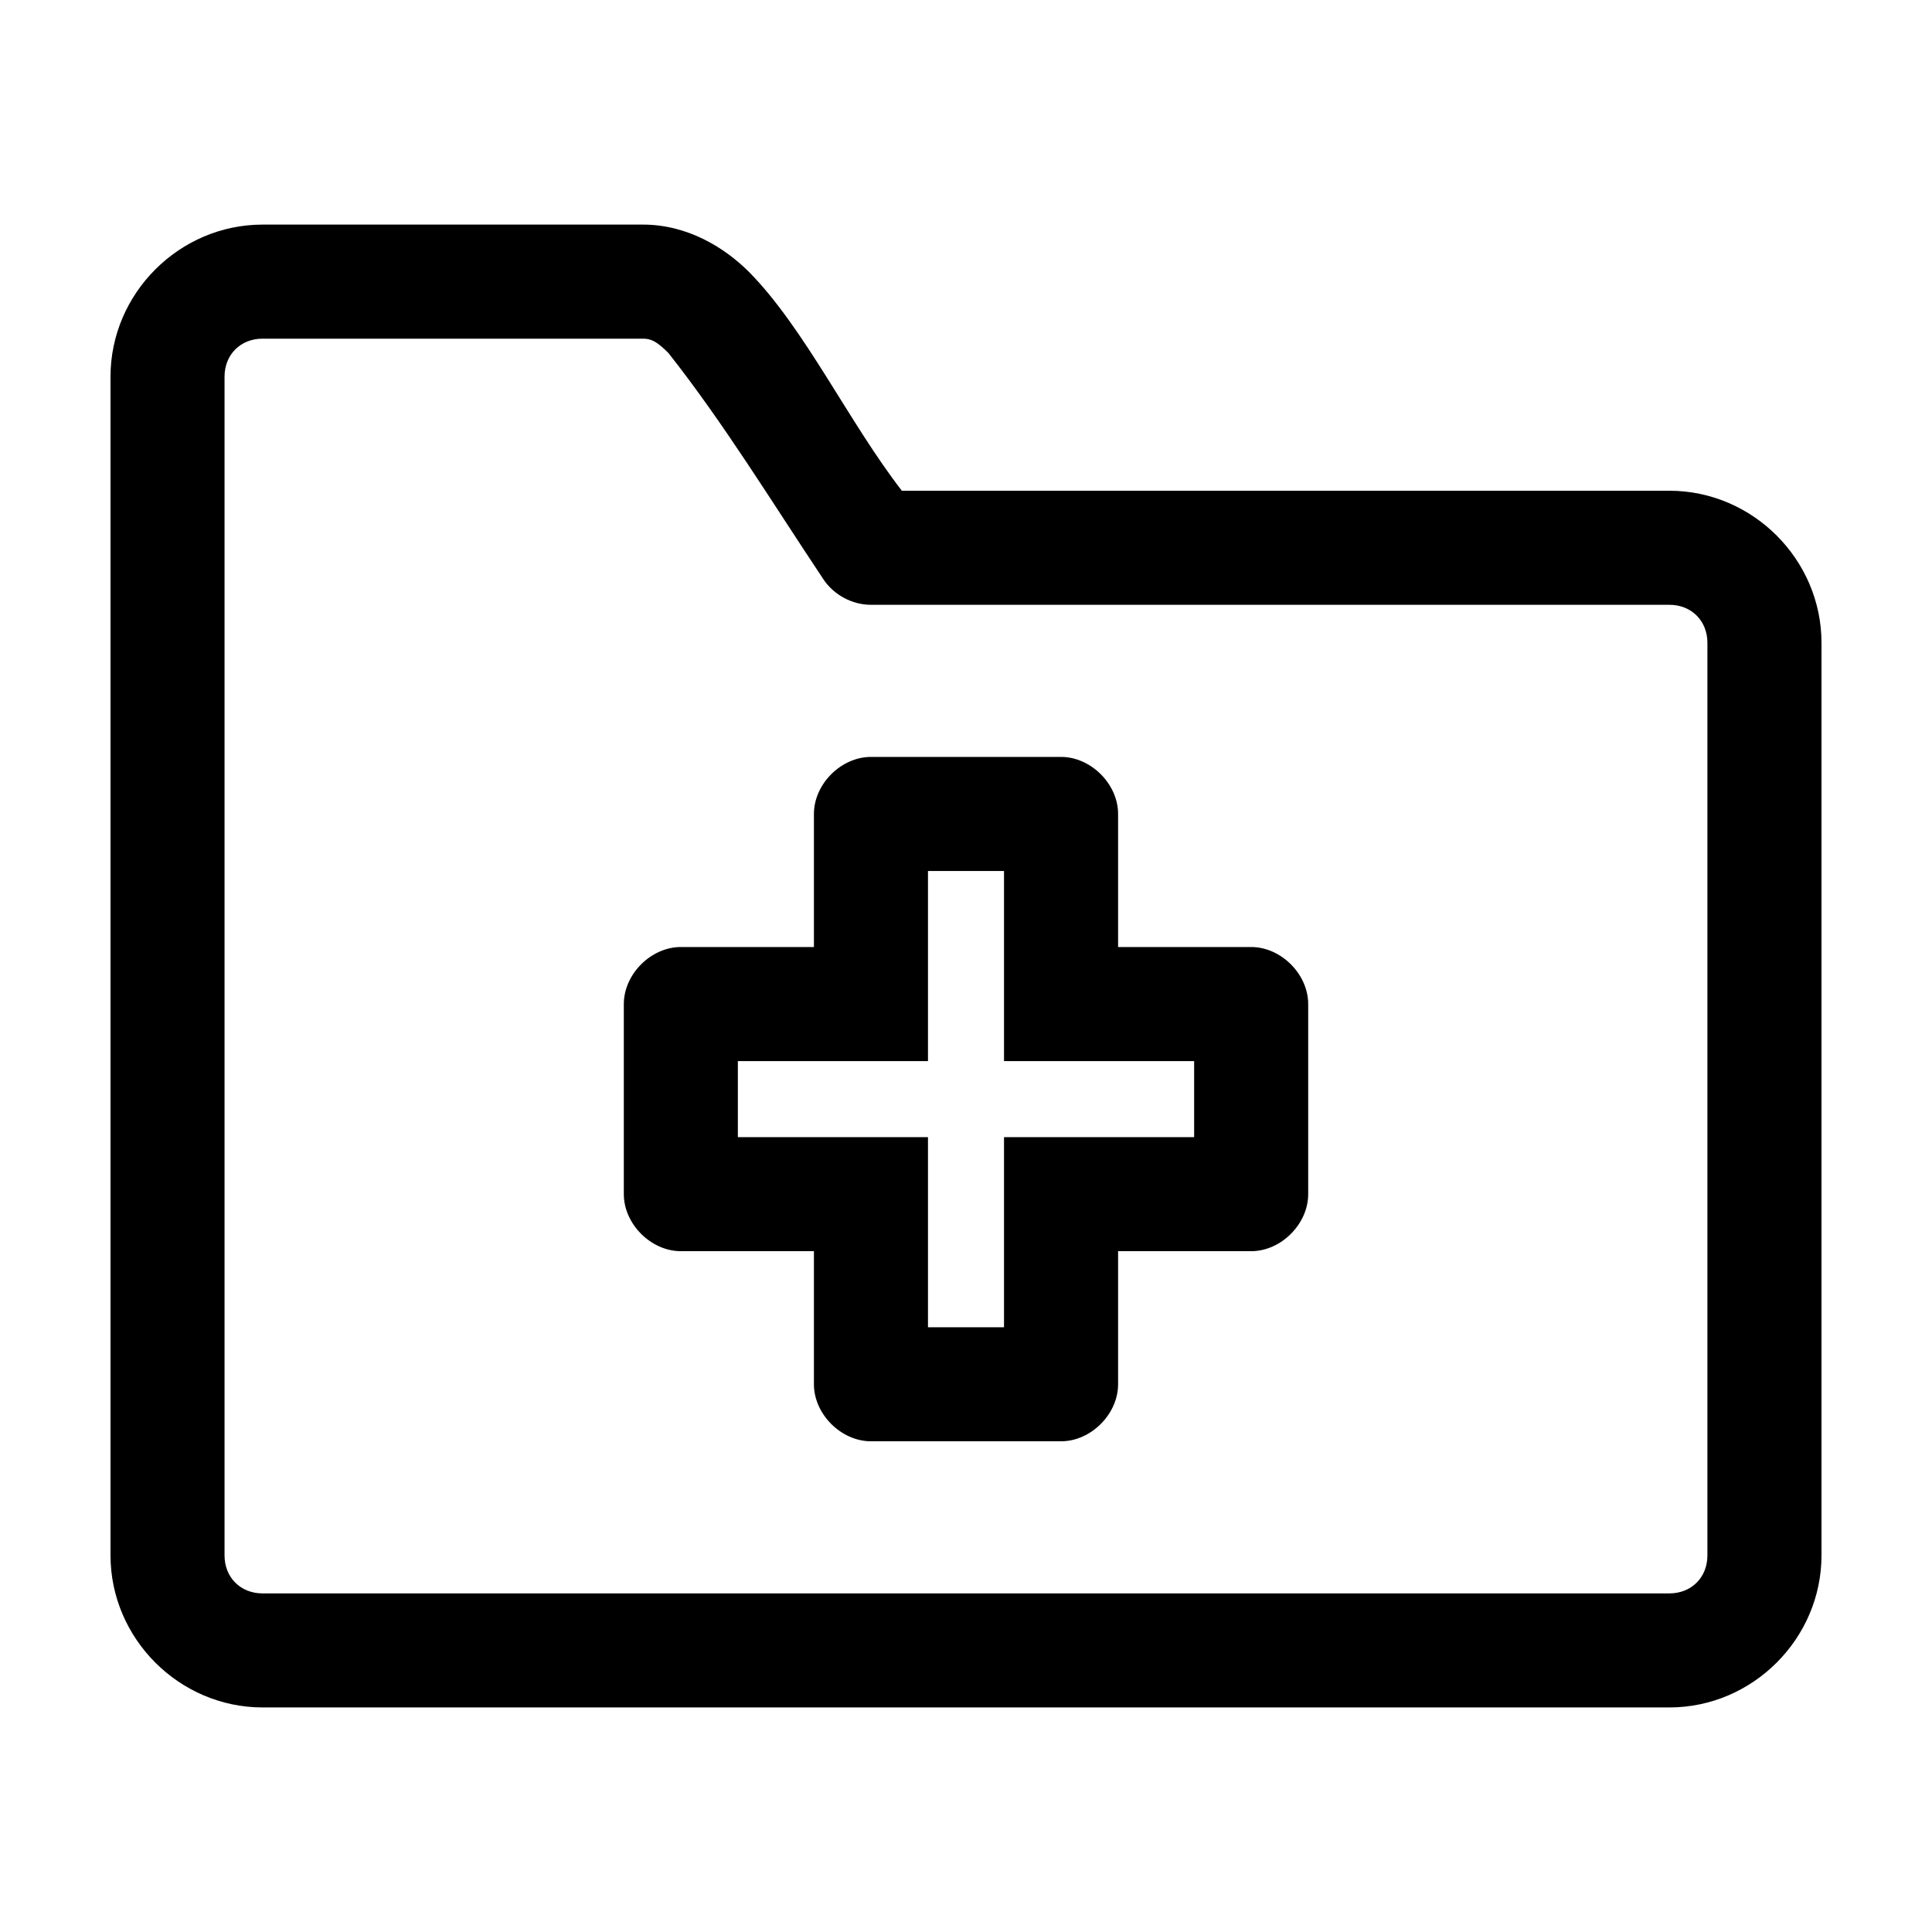 <?xml version="1.0" encoding="UTF-8"?>
<!-- Uploaded to: SVG Repo, www.svgrepo.com, Generator: SVG Repo Mixer Tools -->
<svg fill="#000000" width="800px" height="800px" version="1.1" viewBox="144 144 512 512" xmlns="http://www.w3.org/2000/svg">
 <path d="m213.59 203.52c-22.066 0-40.305 18.238-40.305 40.305v312.36c0 22.066 18.238 40.305 40.305 40.305h372.82c22.066 0 40.305-18.238 40.305-40.305v-241.83c0-22.066-18.238-40.305-40.305-40.305h-203.41c-14.047-18.137-25.711-42.961-40.461-57.938-6.484-6.484-16.301-12.594-28.184-12.594h-100.76zm0 30.23h100.76c2.074 0 3.562 0.57 6.769 3.777 14.688 18.621 27.277 39.266 41.09 59.984 2.742 4.141 7.629 6.769 12.594 6.769h211.6c5.844 0 10.078 4.234 10.078 10.078v241.83c0 5.844-4.234 10.078-10.078 10.078h-372.82c-5.844 0-10.078-4.234-10.078-10.078v-312.36c0-5.844 4.234-10.078 10.078-10.078zm161.22 110.84c-7.914 0-15.113 7.199-15.113 15.113v35.266h-35.266c-7.914 0-15.113 7.199-15.113 15.113v50.383c0 7.914 7.199 15.113 15.113 15.113h35.266v35.266c0 7.914 7.199 15.113 15.113 15.113h50.383c7.914 0 15.113-7.199 15.113-15.113v-35.266h35.266c7.914 0 15.113-7.199 15.113-15.113v-50.383c0-7.914-7.199-15.113-15.113-15.113h-35.266v-35.266c0-7.914-7.199-15.113-15.113-15.113zm15.113 30.23h20.152v50.383h50.383v20.152h-50.383v50.383h-20.152v-50.383h-50.383v-20.152h50.383z"/>
</svg>